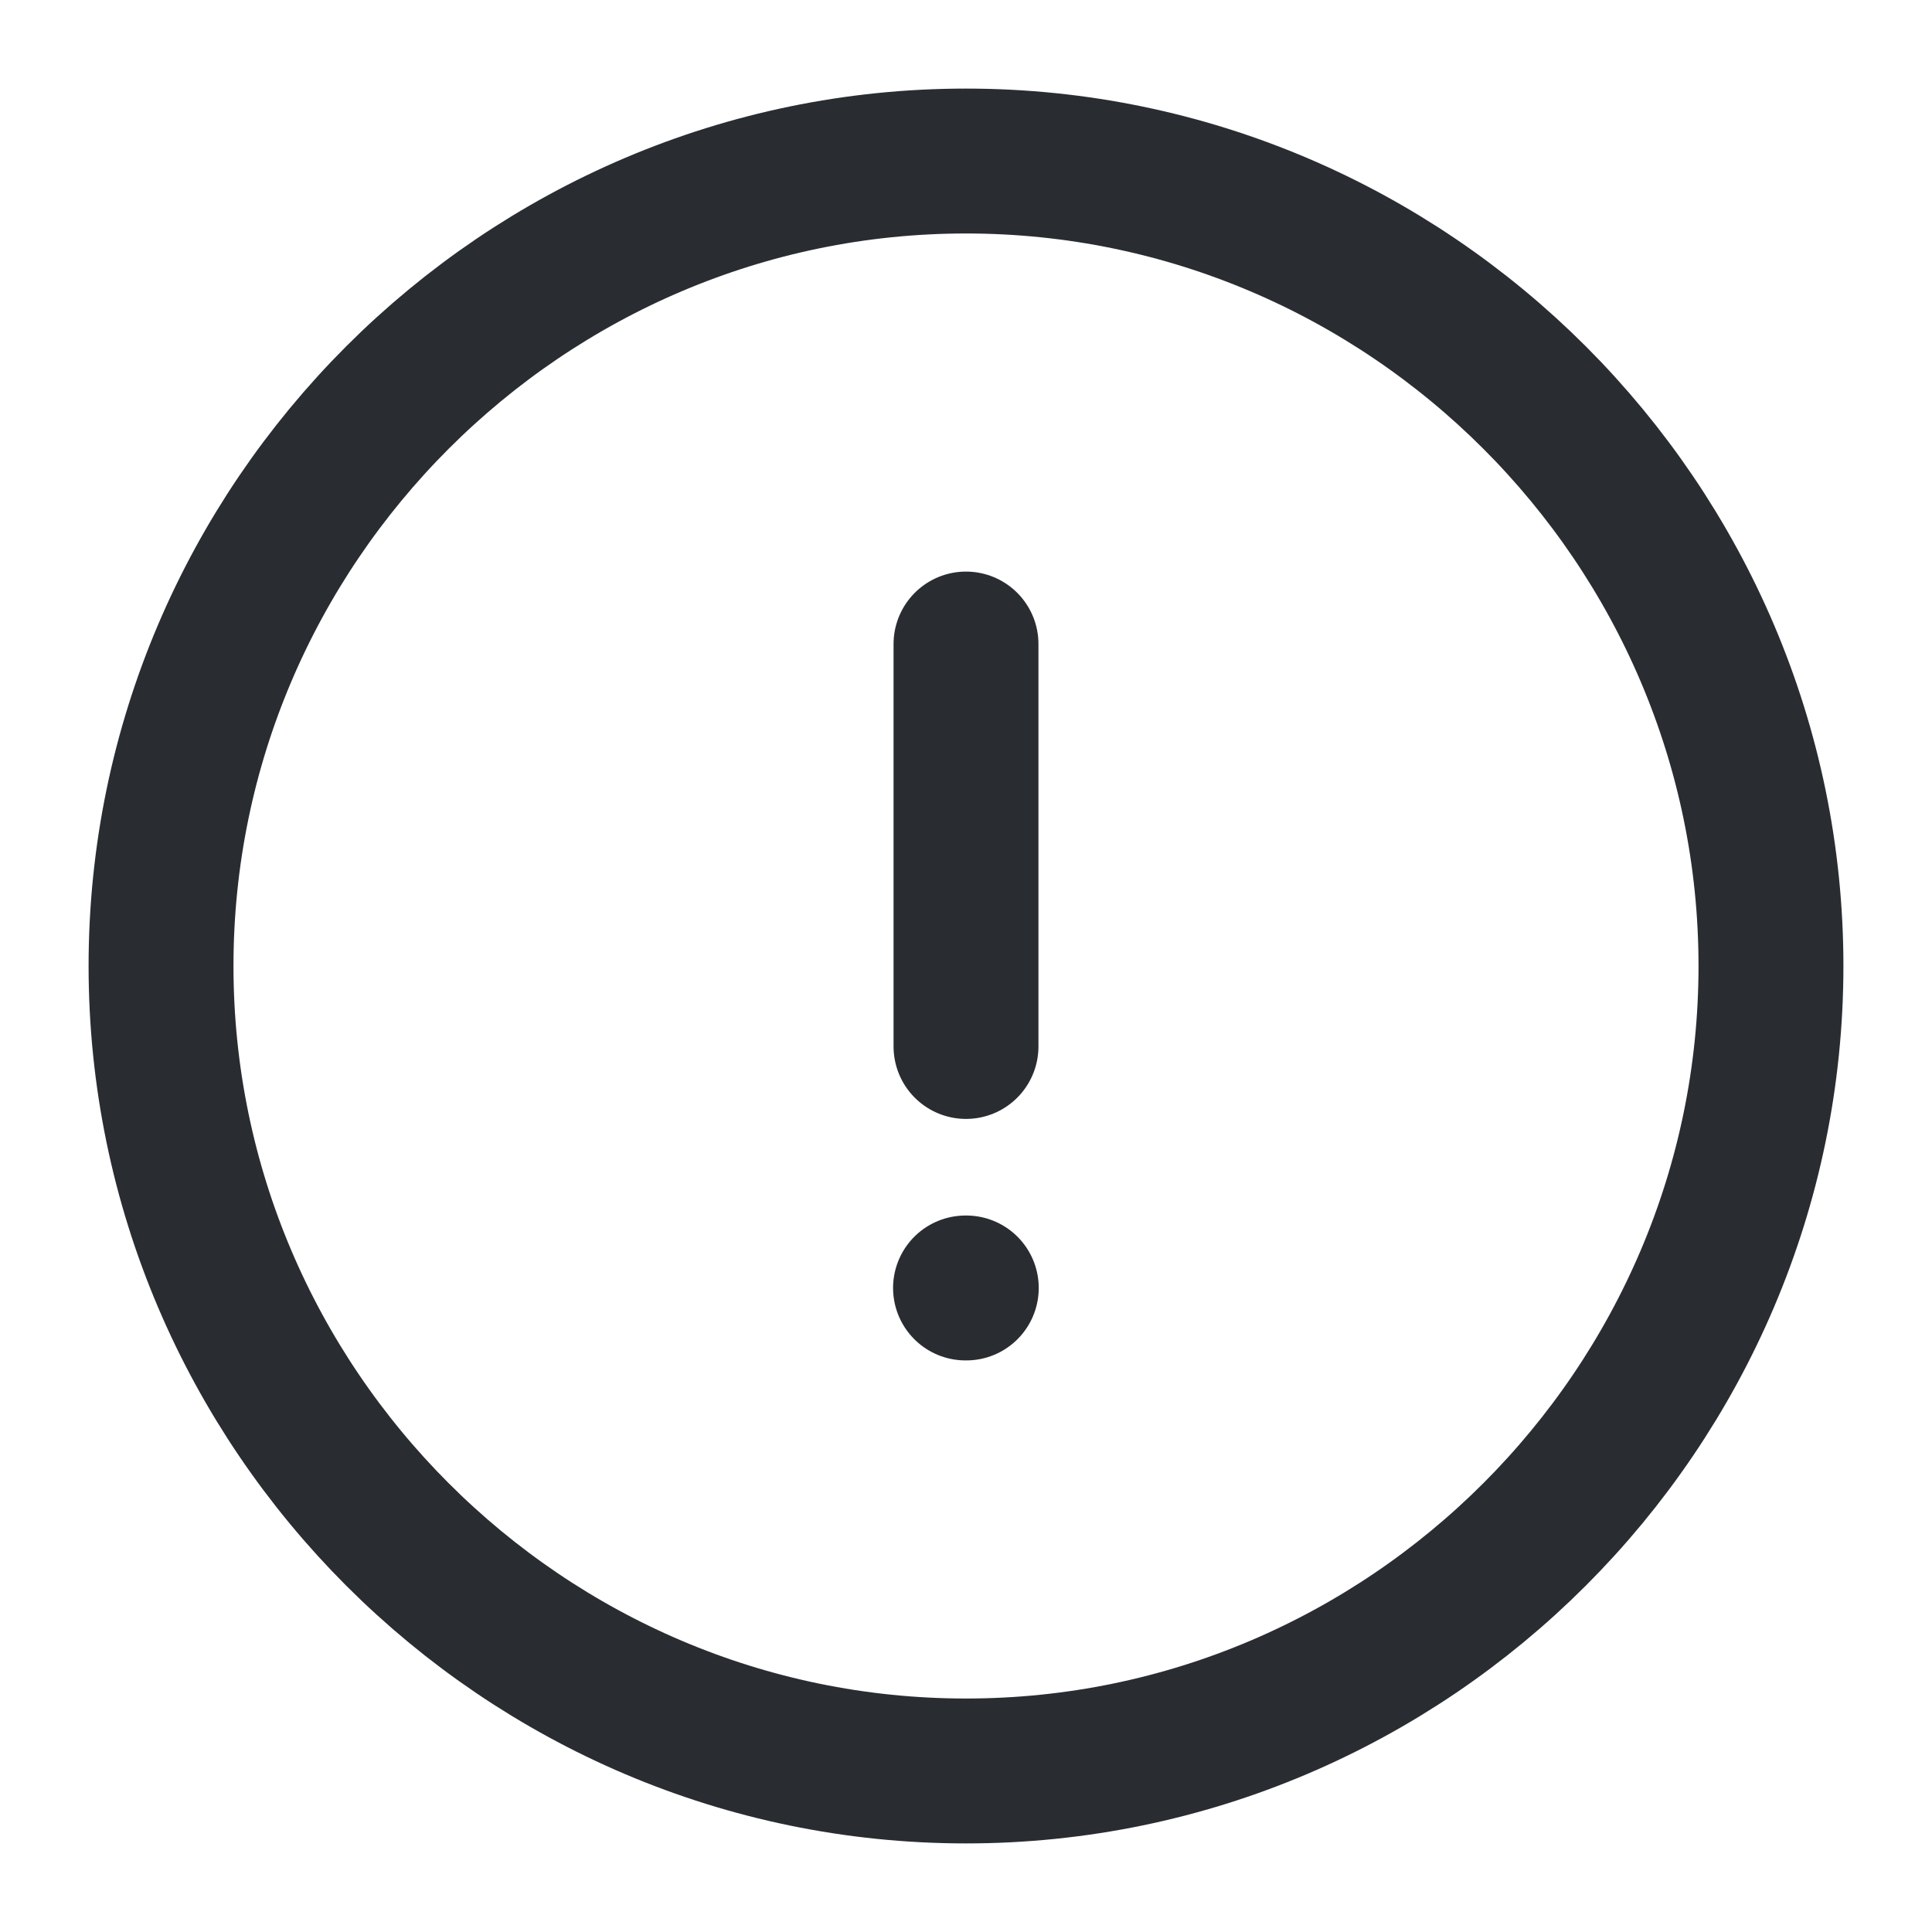<svg width="20" height="20" viewBox="0 0 20 20" fill="none" xmlns="http://www.w3.org/2000/svg">
<path d="M10 18.333C14.583 18.333 18.333 14.583 18.333 10C18.333 5.417 14.583 1.667 10 1.667C5.417 1.667 1.667 5.417 1.667 10C1.667 14.583 5.417 18.333 10 18.333Z" stroke="#292D32" stroke-width="1.5" stroke-linecap="round" stroke-linejoin="round"/>
<path d="M10 6.667V10.833" stroke="#292D32" stroke-width="1.5" stroke-linecap="round" stroke-linejoin="round"/>
<path d="M9.995 13.333H10.003" stroke="#292D32" stroke-width="1.5" stroke-linecap="round" stroke-linejoin="round"/>
</svg>
